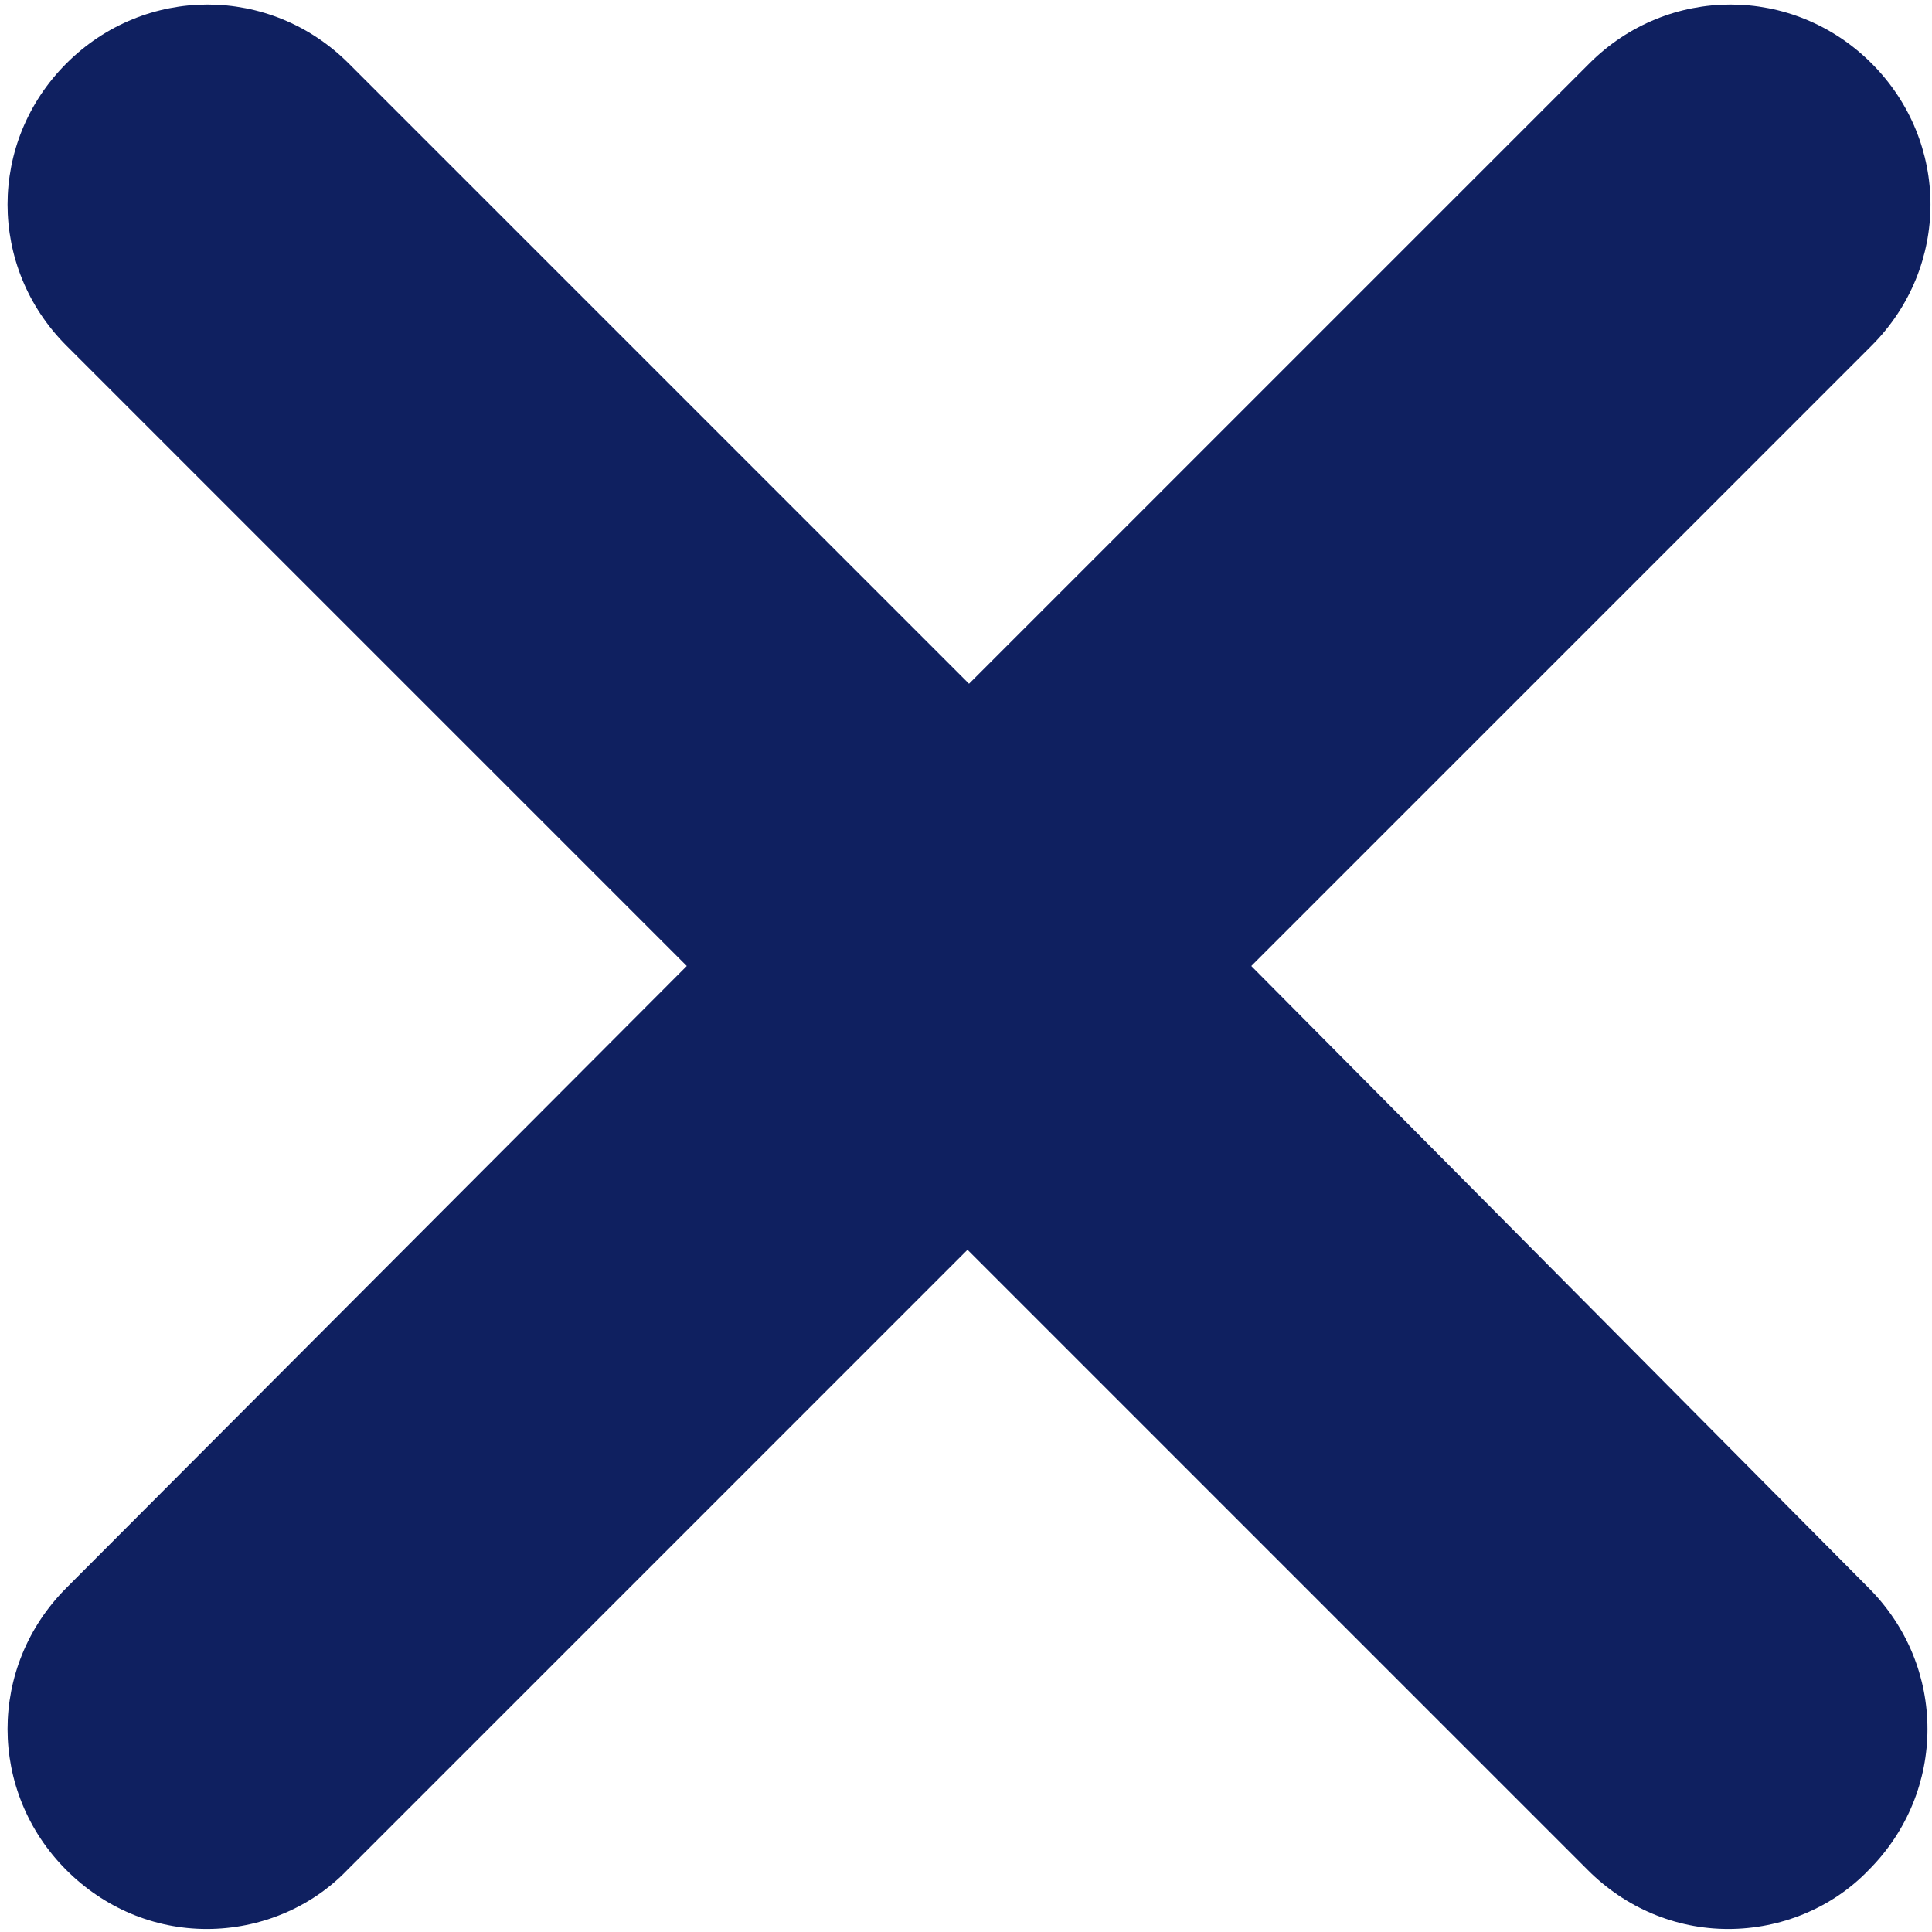 <?xml version="1.0" encoding="utf-8"?>
<!-- Generator: Adobe Illustrator 25.3.1, SVG Export Plug-In . SVG Version: 6.00 Build 0)  -->
<svg version="1.1" id="图层_1" xmlns="http://www.w3.org/2000/svg" xmlns:xlink="http://www.w3.org/1999/xlink" x="0px" y="0px"
	 viewBox="0 0 128 128" style="enable-background:new 0 0 128 128;" xml:space="preserve">
<style type="text/css">
	.st0{fill:#0F2060;}
</style>
<path class="st0" d="M82.9,64L124,22.9c5.2-5.2,5.2-13.5,0-18.7s-13.5-5.2-18.7,0L64.2,45.3L23.1,4.2C17.9-1,9.6-1,4.4,4.2
	s-5.2,13.5,0,18.7L45.5,64L4.4,105.2c-5.2,5.2-5.2,13.5,0,18.7c2.5,2.5,5.8,3.9,9.3,3.9s6.9-1.4,9.3-3.9l41.1-41.1l41.1,41.1
	c2.5,2.5,5.8,3.9,9.3,3.9s6.9-1.4,9.3-3.9c5.2-5.2,5.2-13.5,0-18.7L82.9,64z"/>
</svg>
